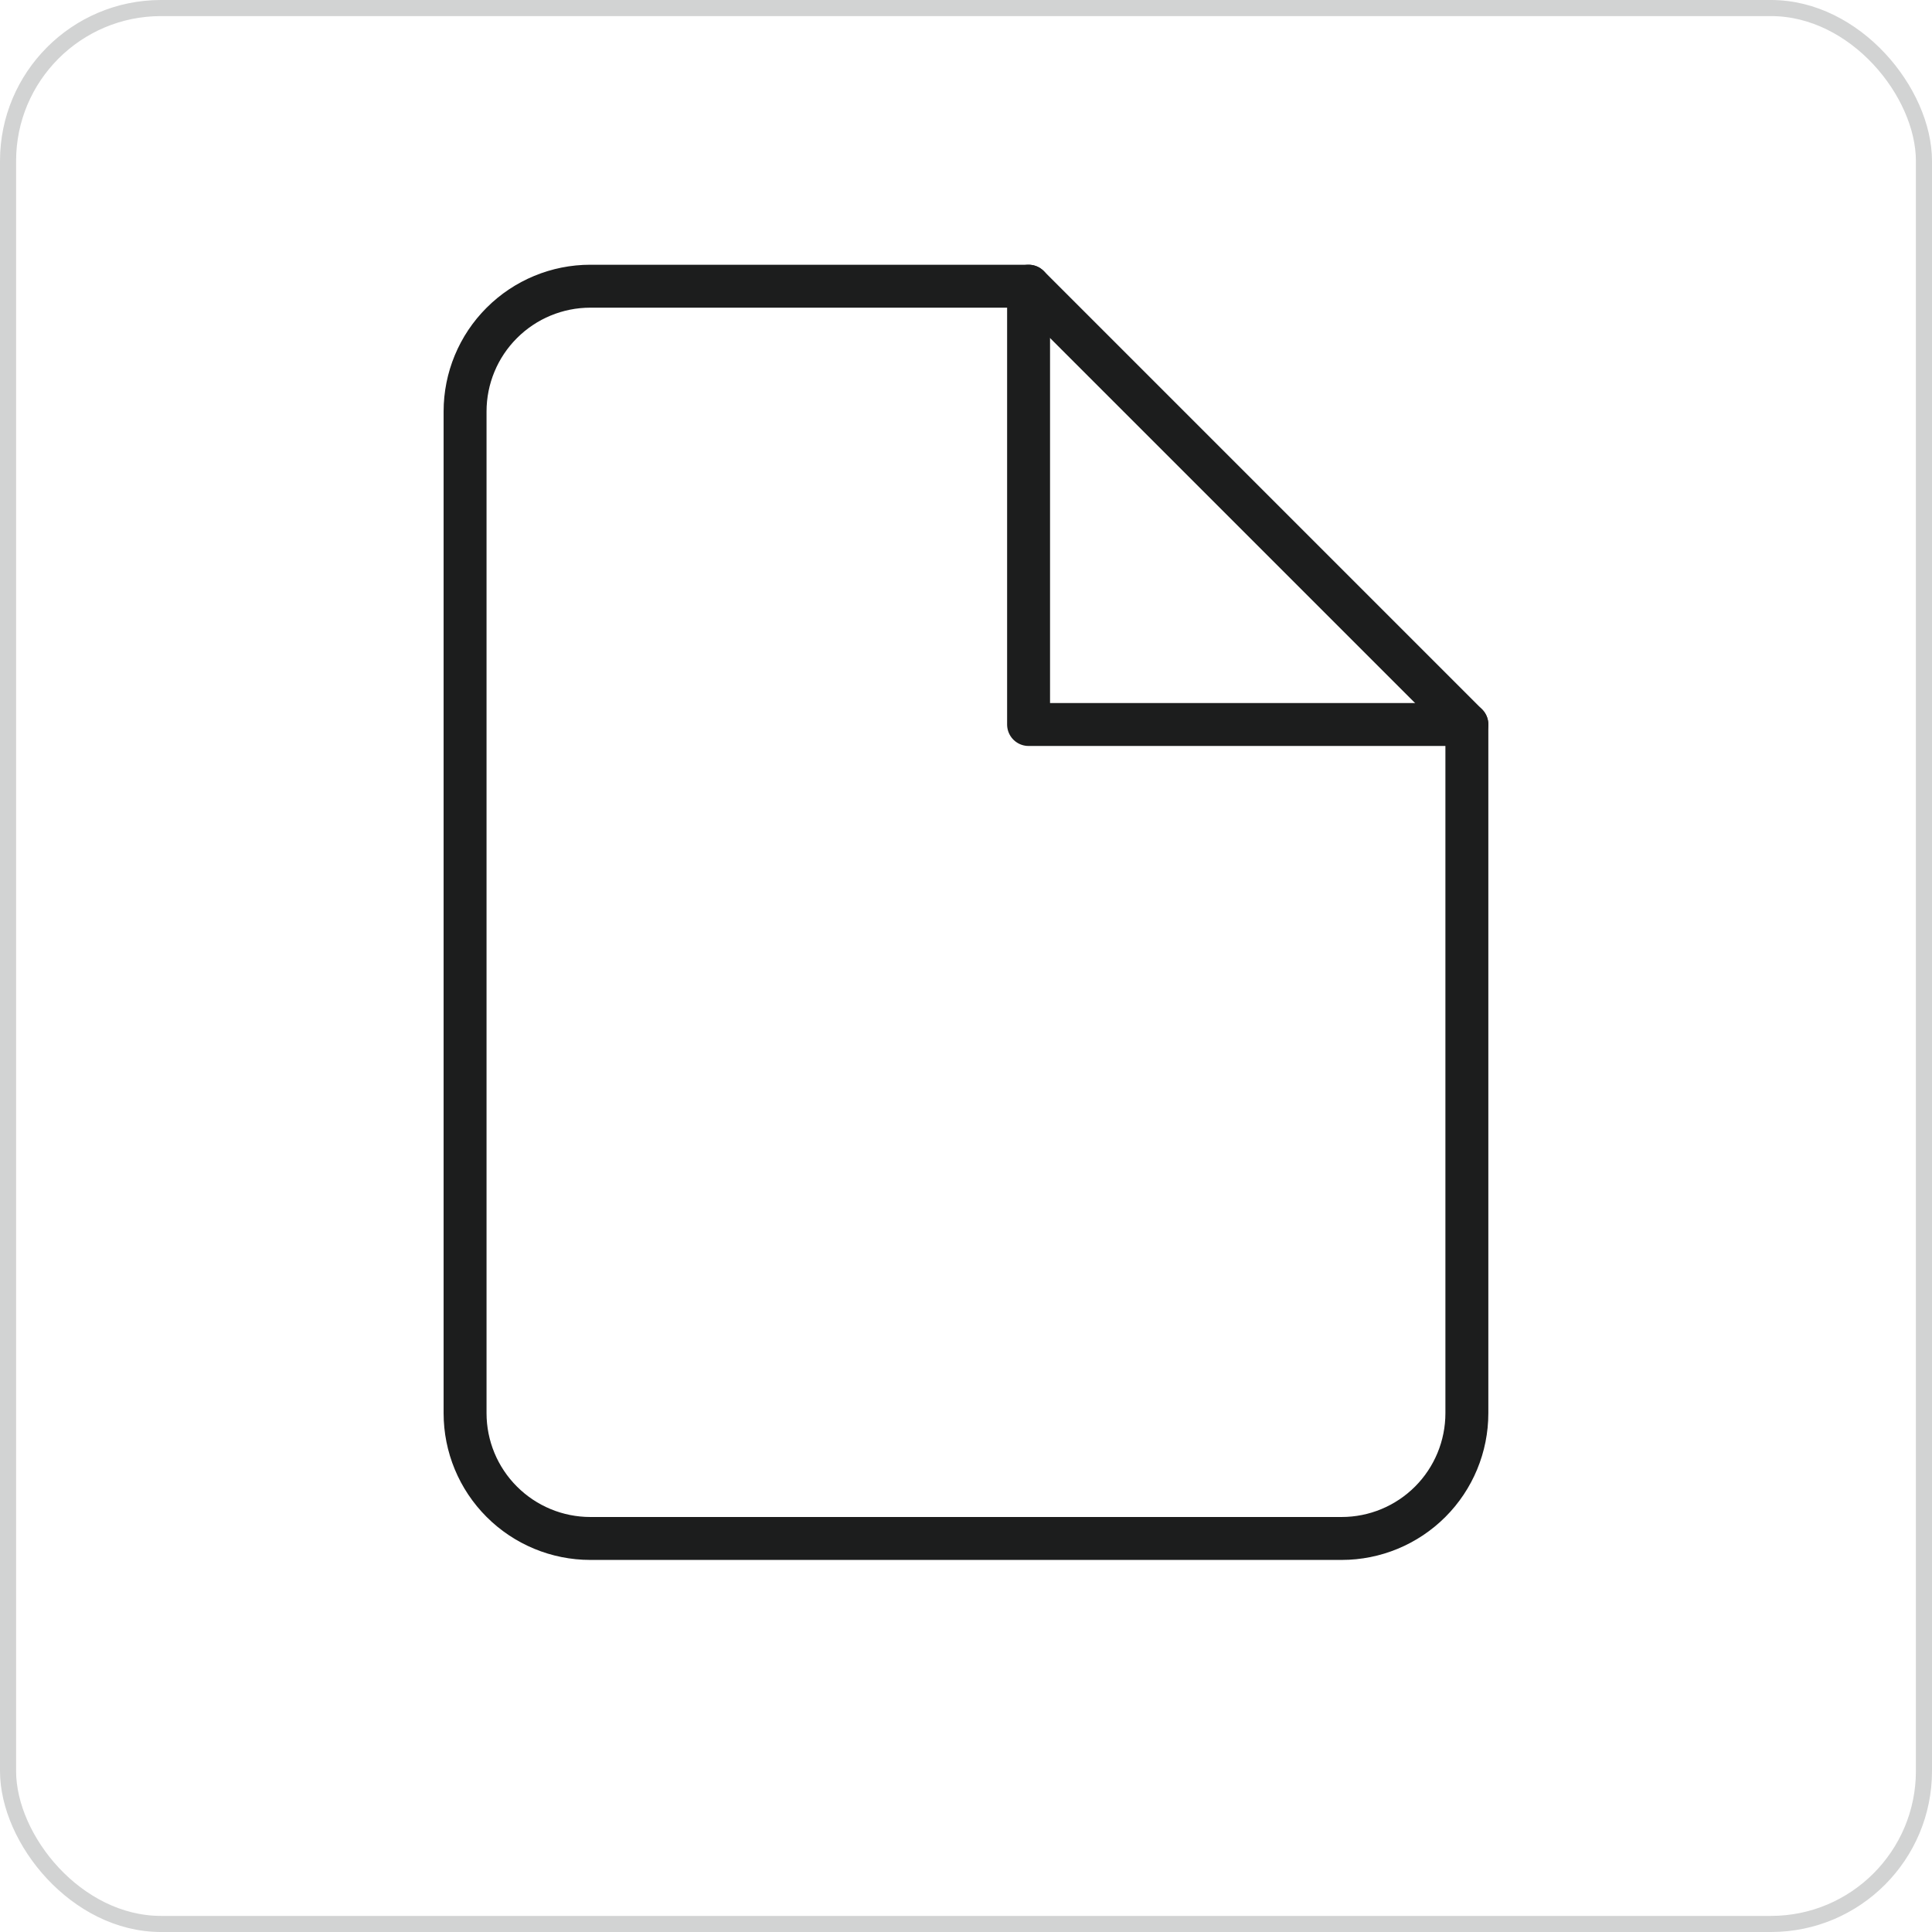 <svg width="36" height="36" viewBox="0 0 36 36" fill="none" xmlns="http://www.w3.org/2000/svg">
<rect x="0.15" y="0.15" width="35.7" height="35.7" rx="2.85" stroke="#D2D3D3" stroke-width="0.3"/>
<path d="M11 5.333H19.166L27.333 13.5V26.333C27.333 26.952 27.087 27.546 26.65 27.983C26.212 28.421 25.619 28.667 25 28.667H11C10.381 28.667 9.788 28.421 9.35 27.983C8.912 27.546 8.666 26.952 8.666 26.333V7.667C8.666 7.048 8.912 6.454 9.35 6.017C9.788 5.579 10.381 5.333 11 5.333Z" stroke="#1C1D1D" stroke-width="0.8" stroke-linecap="round" stroke-linejoin="round"/>
<path d="M19.166 5.333V13.5H27.333" stroke="#1C1D1D" stroke-width="0.8" stroke-linecap="round" stroke-linejoin="round"/>
</svg>
